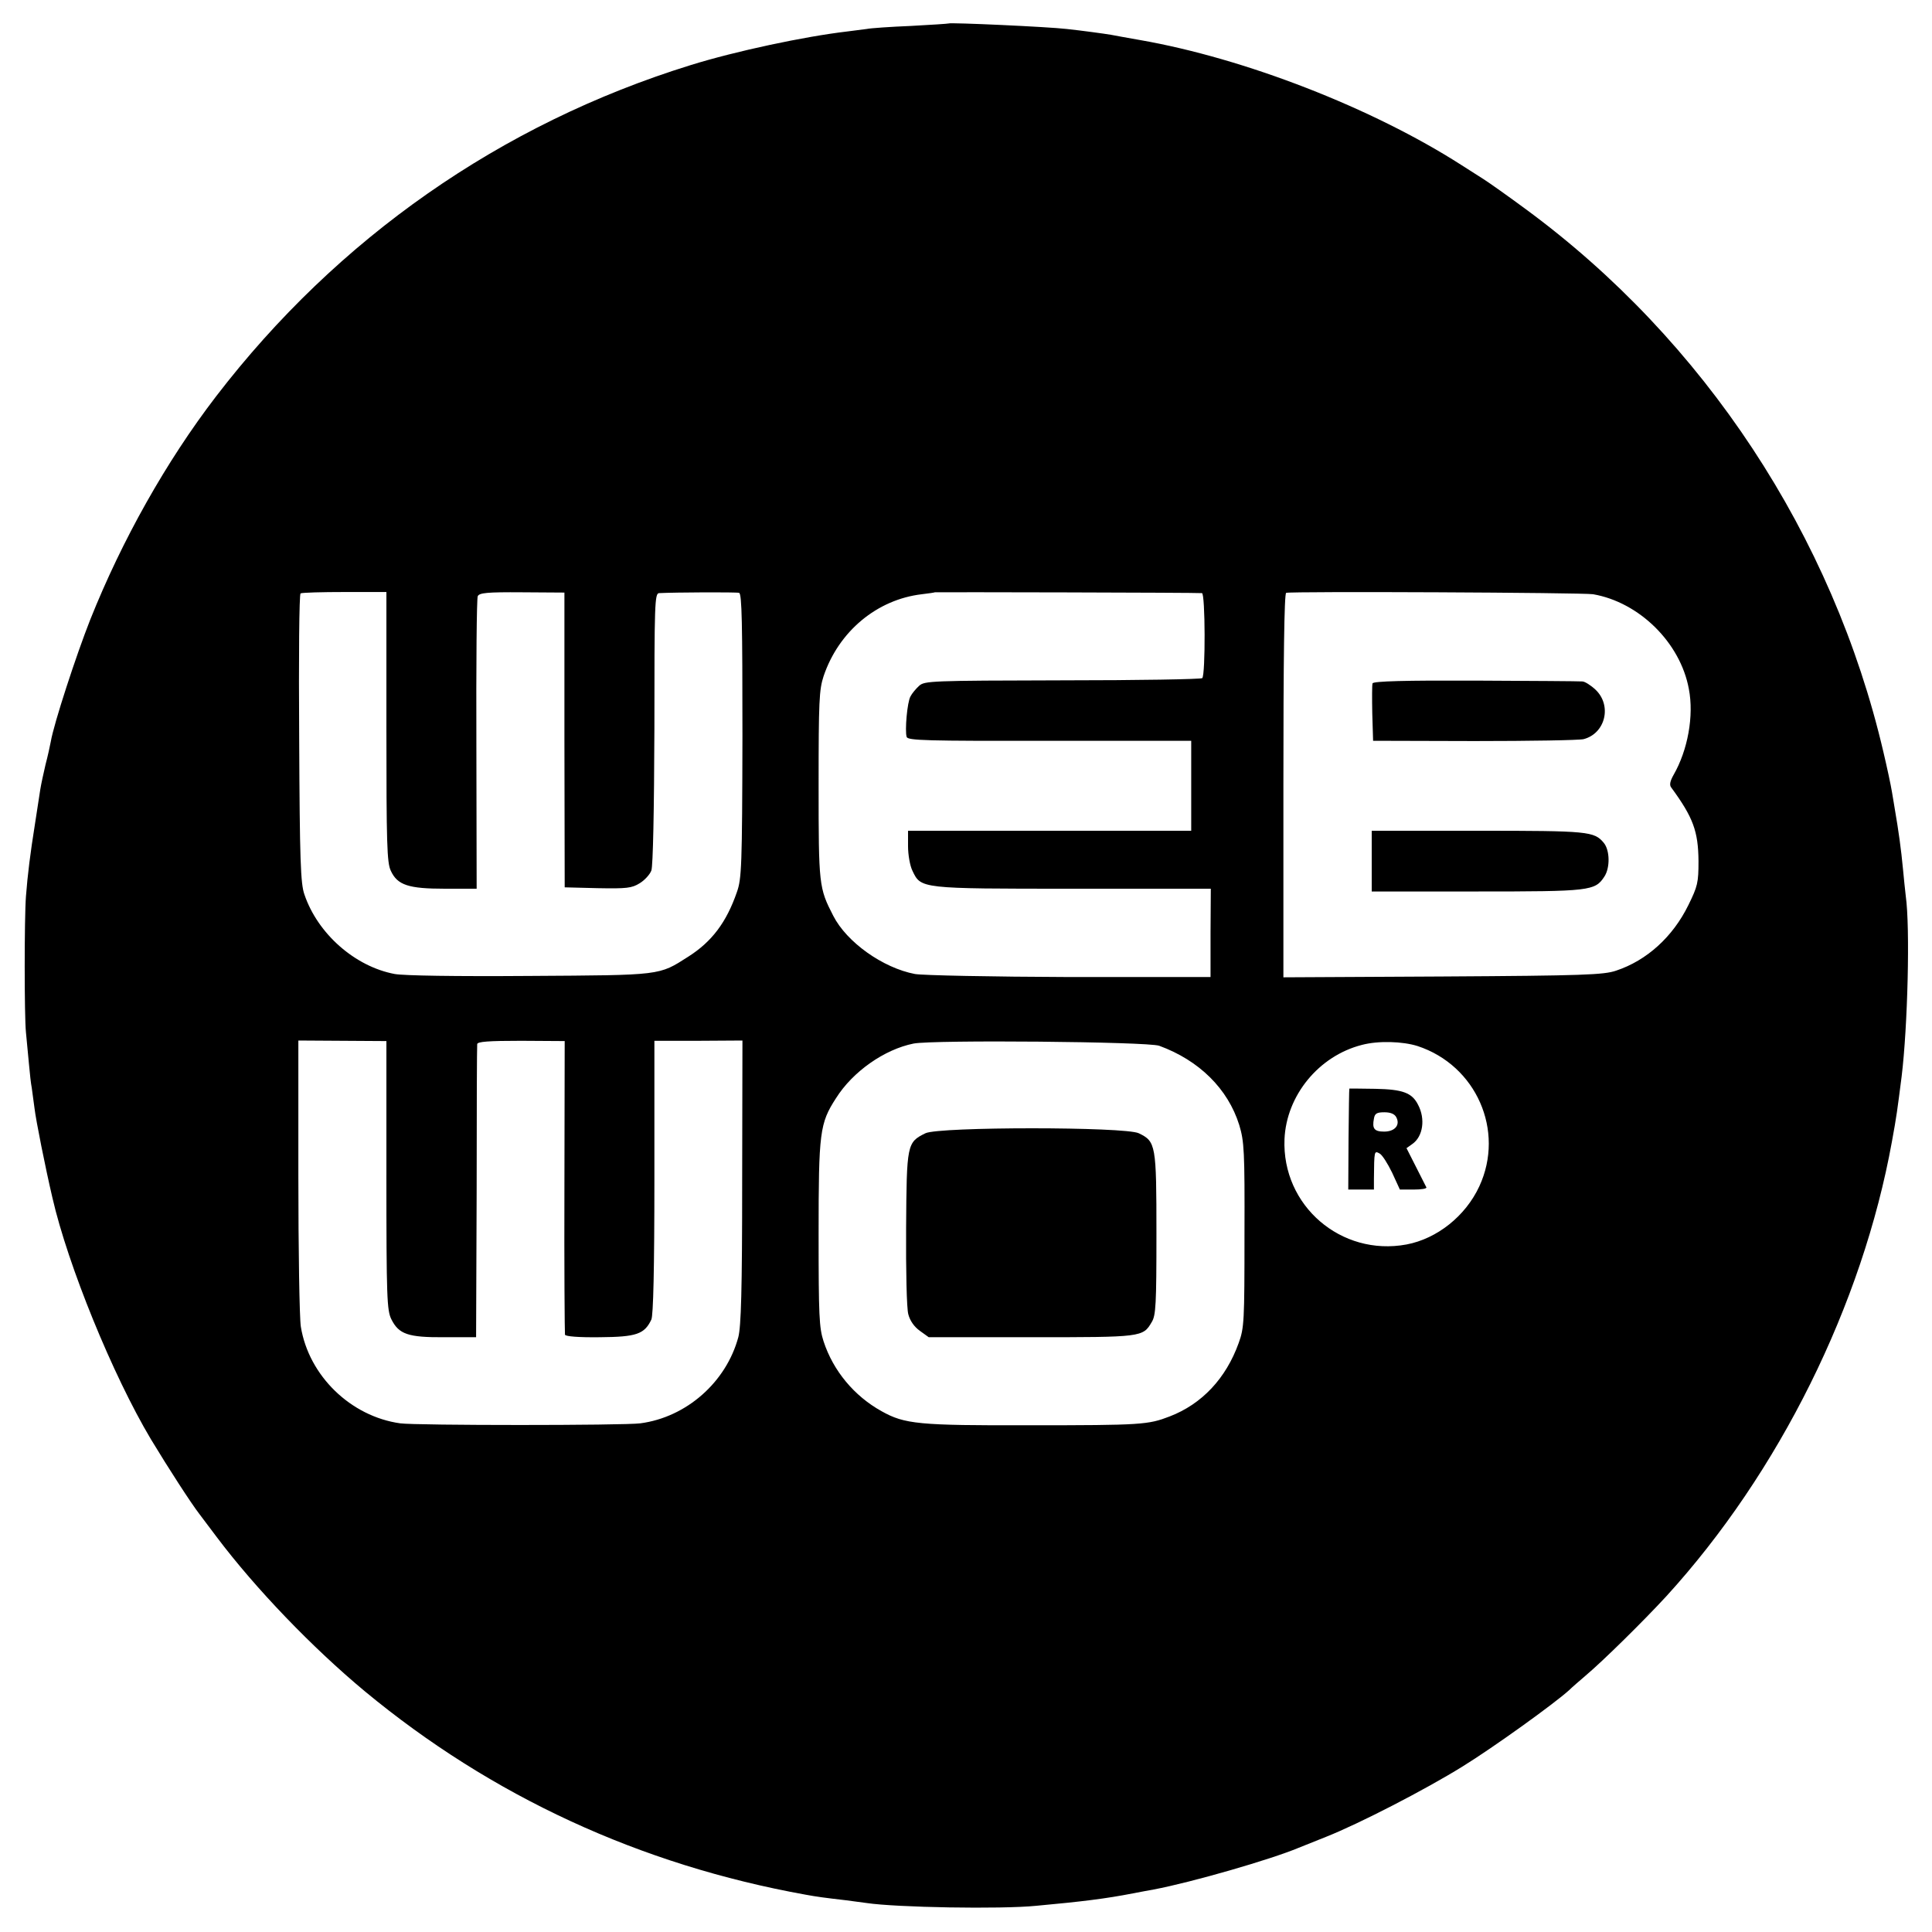 <?xml version="1.0" standalone="no"?>
<!DOCTYPE svg PUBLIC "-//W3C//DTD SVG 20010904//EN"
 "http://www.w3.org/TR/2001/REC-SVG-20010904/DTD/svg10.dtd">
<svg version="1.0" xmlns="http://www.w3.org/2000/svg"
 width="700pt" height="700pt" viewBox="0 0 700 700"
 preserveAspectRatio="xMidYMid meet">
<g transform="translate(0,700) scale(0.1,-0.1)"
fill="#000000" stroke="none">
<path d="M3437 6915 c-1 -1 -63 -5 -137 -9 -74 -3 -146 -8 -160 -11 -14 -2
-45 -6 -70 -9 -154 -18 -404 -71 -568 -122 -687 -213 -1279 -627 -1719 -1200
-181 -236 -341 -521 -456 -809 -51 -129 -132 -377 -143 -442 -3 -16 -11 -53
-19 -83 -7 -30 -16 -71 -19 -90 -3 -19 -12 -78 -20 -130 -16 -100 -26 -179
-32 -258 -6 -79 -6 -434 0 -492 3 -30 8 -82 11 -116 3 -33 7 -71 10 -85 2 -13
6 -46 10 -74 5 -43 39 -214 65 -325 56 -244 218 -642 357 -875 64 -106 145
-231 175 -270 4 -5 33 -44 64 -85 141 -187 346 -400 536 -558 459 -380 997
-629 1598 -737 38 -7 67 -11 145 -20 28 -4 61 -8 75 -10 107 -16 486 -23 615
-10 164 15 253 26 350 45 28 5 61 12 75 14 138 26 425 109 525 151 17 7 62 25
100 40 121 48 359 171 493 254 115 71 334 229 387 277 11 11 38 34 60 53 63
53 210 198 292 287 409 448 711 1057 818 1649 17 93 19 110 35 235 22 180 31
540 15 653 -3 23 -7 67 -10 97 -7 74 -16 139 -30 220 -1 8 -6 35 -10 60 -4 25
-18 90 -31 145 -183 784 -649 1492 -1297 1968 -61 45 -130 94 -152 108 -22 14
-58 37 -80 51 -323 207 -786 387 -1165 453 -47 8 -94 17 -105 19 -24 4 -104
15 -160 21 -68 8 -422 24 -428 20z m-2037 -2548 c0 -425 2 -493 16 -522 24
-52 64 -65 196 -65 l115 0 -1 523 c-1 287 1 529 5 537 6 12 33 15 161 14 l153
-1 0 -534 1 -534 119 -3 c106 -2 124 0 153 18 18 11 37 32 42 46 6 16 10 217
11 515 0 452 1 489 17 490 58 3 279 4 290 1 10 -4 12 -110 12 -518 -1 -473 -3
-518 -20 -566 -38 -110 -91 -180 -176 -234 -108 -69 -94 -67 -574 -70 -272 -2
-456 1 -490 7 -144 27 -279 146 -327 288 -14 39 -17 124 -19 566 -2 294 0 521
5 525 5 3 77 5 160 5 l151 0 0 -488z m2955 484 c12 -1 13 -296 1 -308 -4 -4
-232 -8 -506 -8 -480 -1 -500 -2 -520 -20 -12 -11 -26 -28 -31 -38 -12 -20
-21 -125 -14 -147 4 -13 70 -15 518 -14 l513 0 0 -163 0 -163 -513 0 -513 0 0
-56 c0 -31 7 -71 16 -89 31 -65 27 -65 581 -65 l500 0 -1 -160 0 -160 -511 0
c-280 1 -532 6 -560 11 -116 22 -247 115 -296 211 -52 101 -53 111 -53 473 0
305 2 346 18 395 55 163 194 278 356 297 25 3 46 6 47 7 2 1 952 -1 968 -3z
m1417 -4 c167 -29 316 -175 347 -343 19 -98 -4 -222 -55 -311 -13 -23 -16 -37
-9 -46 80 -109 98 -159 99 -267 0 -78 -3 -91 -37 -160 -56 -114 -150 -200
-262 -237 -44 -15 -117 -18 -627 -21 l-578 -3 0 695 c0 454 3 695 10 698 18 6
1075 1 1112 -5z m-4372 -2105 c0 -444 2 -490 18 -522 27 -54 60 -66 192 -65
l115 0 2 525 c0 289 1 531 2 537 1 9 41 12 159 12 l158 -1 -1 -526 c-1 -290 1
-532 2 -538 3 -6 48 -10 126 -9 133 1 162 11 187 64 7 16 11 180 11 517 l0
493 160 0 159 1 -1 -512 c0 -394 -4 -525 -14 -563 -44 -163 -188 -290 -355
-312 -60 -8 -813 -8 -870 0 -179 25 -331 172 -360 350 -5 31 -9 277 -9 547 l0
490 160 -1 159 -1 0 -486z m2800 469 c145 -53 249 -156 290 -287 18 -60 20
-93 19 -398 0 -313 -1 -337 -21 -392 -46 -128 -133 -221 -250 -266 -78 -30
-100 -32 -508 -32 -402 -1 -452 4 -536 51 -99 55 -175 146 -210 253 -16 49
-18 92 -18 390 0 368 4 400 63 491 61 97 176 177 281 198 72 14 848 7 890 -8z
m936 -1 c213 -70 317 -307 224 -508 -50 -108 -153 -190 -264 -211 -237 -44
-452 141 -442 382 7 158 124 301 280 341 60 16 148 13 202 -4z"/>
<path d="M4973 4524 c-2 -6 -2 -55 -1 -109 l3 -99 367 -1 c203 0 381 3 396 7
79 21 103 122 43 179 -17 16 -39 30 -48 30 -10 1 -184 2 -387 3 -254 1 -370
-2 -373 -10z"/>
<path d="M4970 3880 l0 -110 380 0 c412 0 429 2 463 54 21 32 20 95 -2 122
-35 42 -55 44 -456 44 l-385 0 0 -110z"/>
<path d="M3353 2894 c-67 -33 -68 -39 -70 -344 -1 -152 2 -292 8 -312 6 -23
21 -45 42 -60 l32 -23 371 0 c402 0 405 0 437 55 15 24 17 65 17 320 0 323 -2
334 -64 364 -50 24 -724 24 -773 0z"/>
<path d="M4889 3056 c-1 -1 -2 -83 -3 -183 l-1 -183 46 0 47 0 0 38 c1 103 1
103 20 93 10 -5 30 -37 46 -70 l28 -61 50 0 c27 0 48 3 46 8 -2 4 -19 37 -38
75 l-34 67 21 15 c39 27 48 91 21 142 -22 44 -56 56 -155 58 -51 1 -94 1 -94
1z m170 -104 c15 -28 -5 -52 -44 -52 -36 0 -44 11 -37 47 3 19 11 23 38 23 22
0 37 -6 43 -18z"/>
</g>
</svg>

